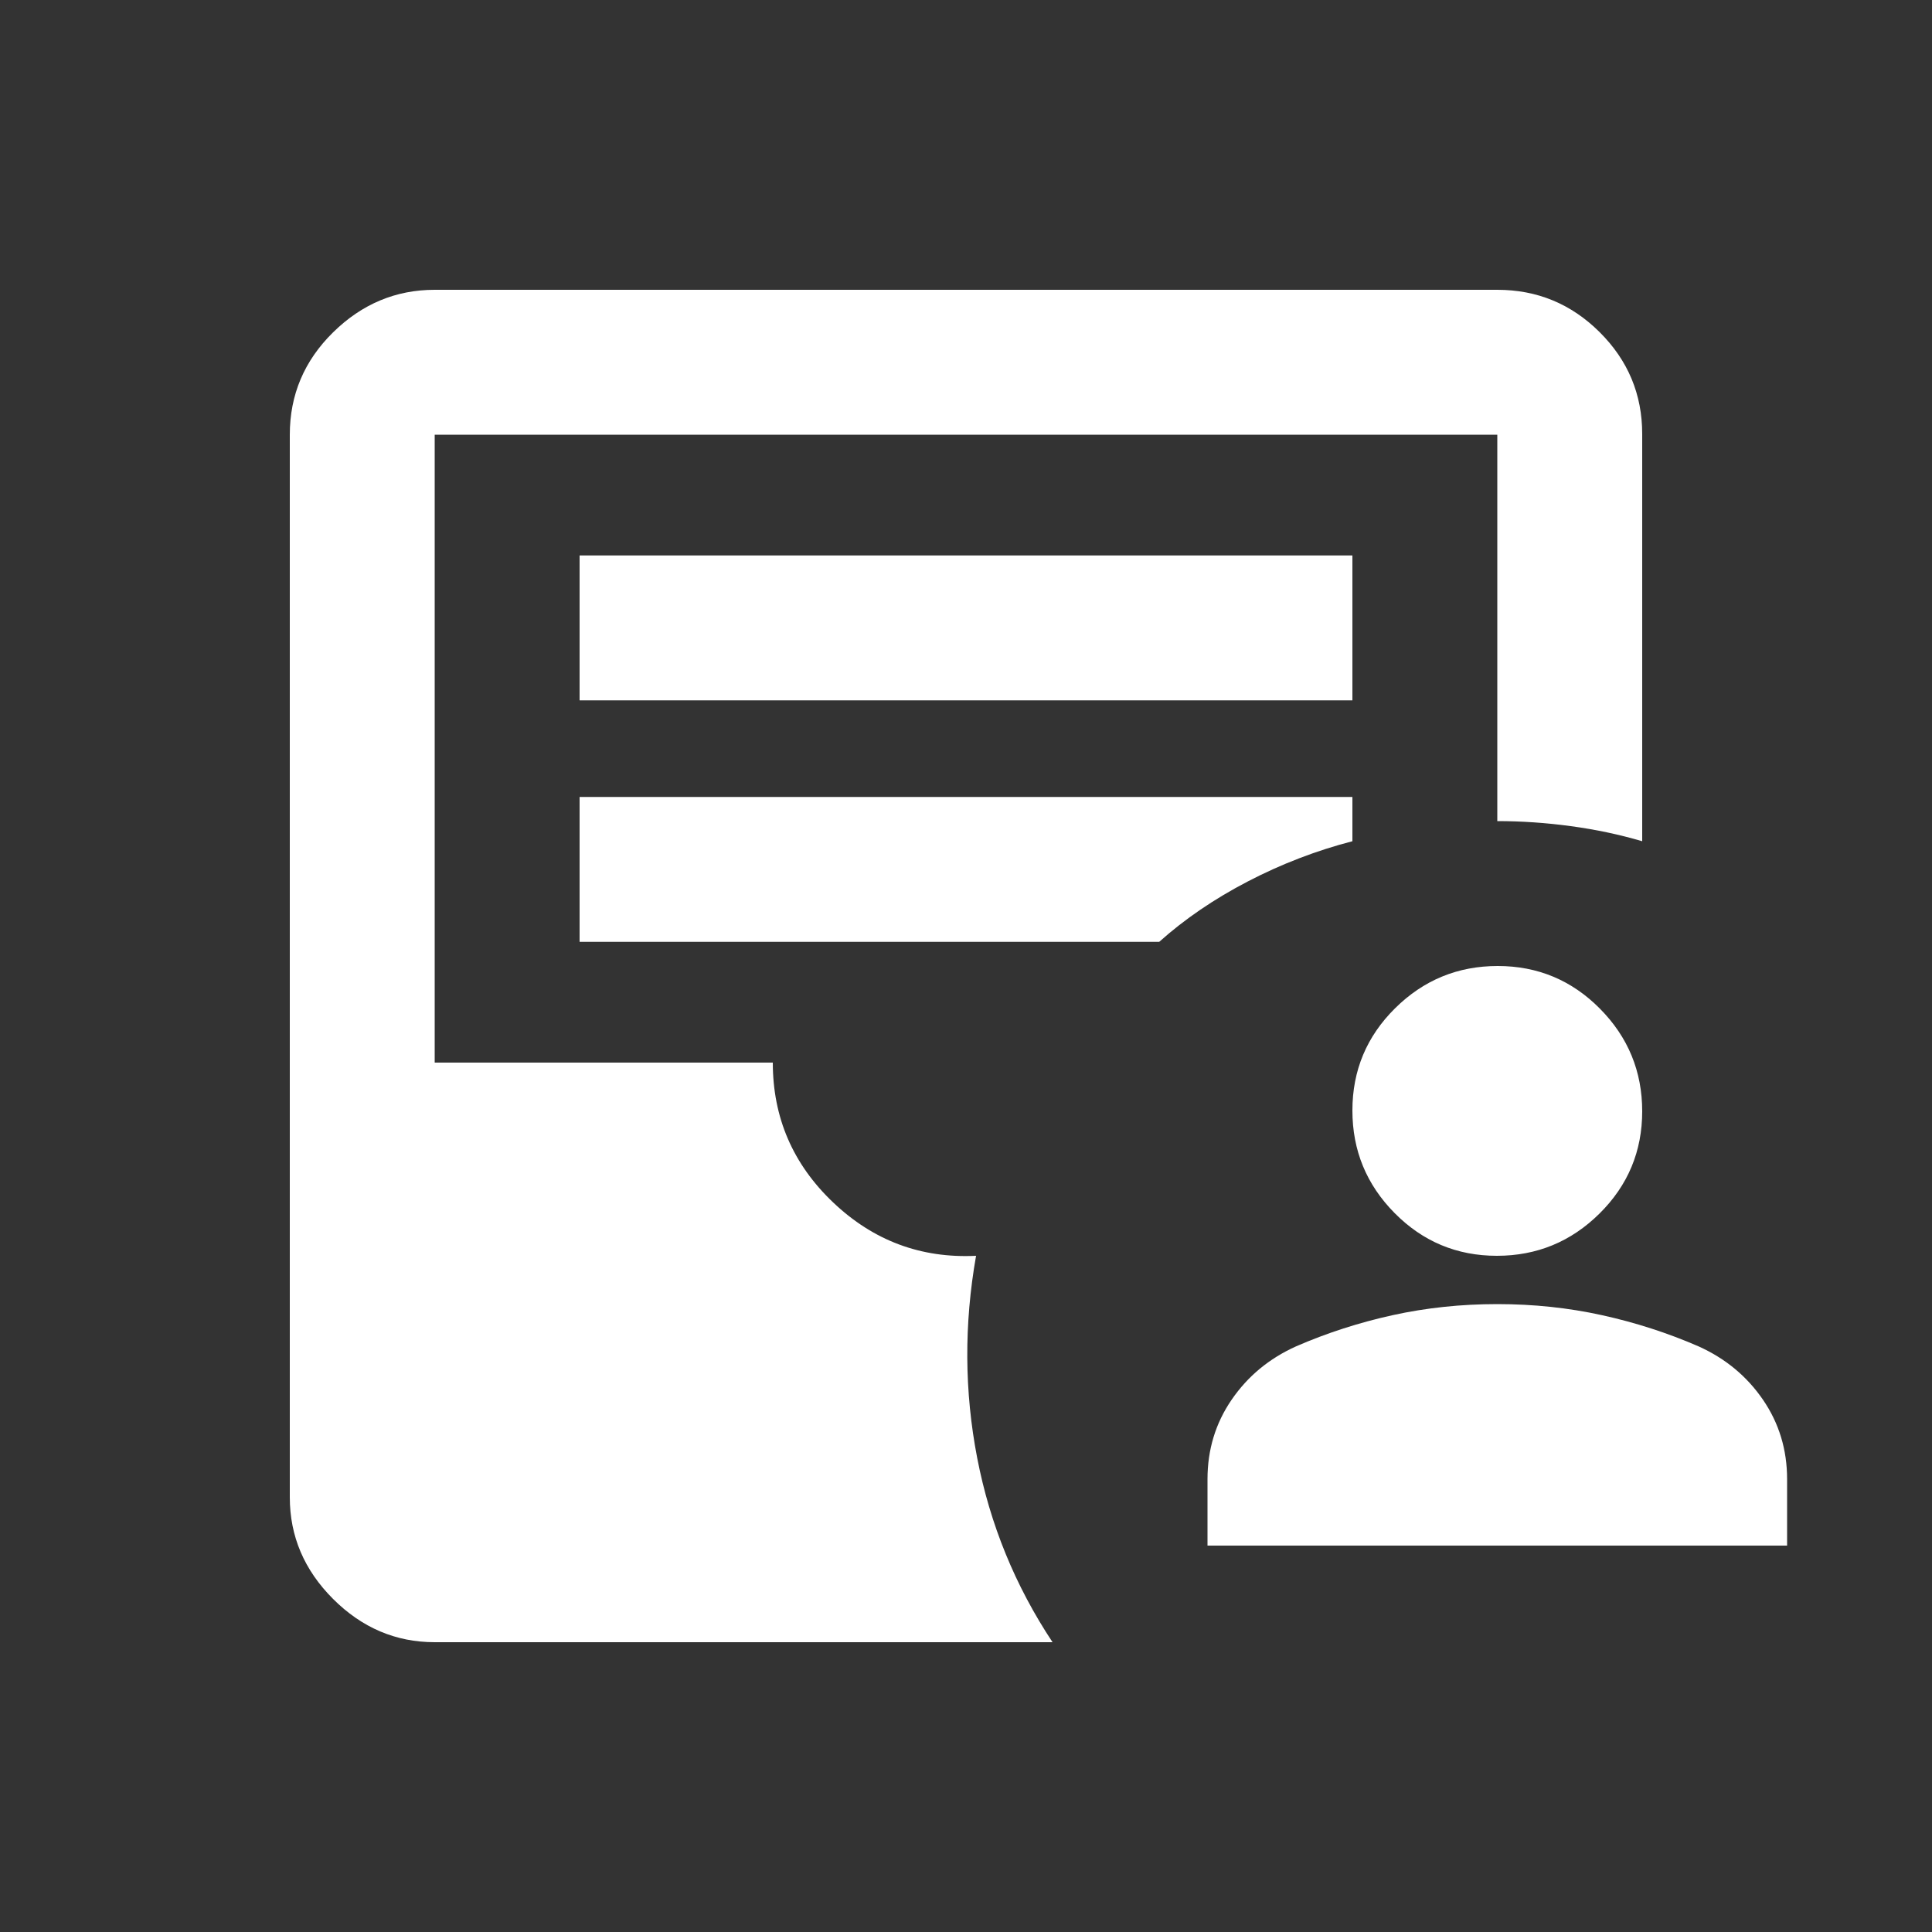 <svg fill="#FFFFFF" width="20px" viewBox="0 -960 960 960" height="20px" xmlns="http://www.w3.org/2000/svg"><rect x="0" y="-960" width="960" height="960" fill="#333333" stroke="none"/><path d="M600-192v-33q0-22 12-39.5t32-26.5q23-10 48-15.5t52-5.5q27 0 52 5.5t48 15.5q20 9 32 26.5t12 39.5v33H600Zm143.79-144Q714-336 693-357.21t-21-51Q672-438 693.21-459t51-21Q774-480 795-458.79t21 51Q816-378 794.79-357t-51 21ZM216-144q-29 0-50.5-21.5T144-216v-528q0-29.7 21.5-50.85Q187-816 216-816h528q29.7 0 50.85 21.04Q816-773.92 816-744.37V-542q-17-5-35.5-7.5T744-552v-192H216v312h168q0 41 30 69.5t71 26.5q-9 51 .57 100.49Q495.15-186.02 523-144H216Zm72-468h384v-72H288v72Zm0 120h288q19-17 44-30t52-20v-22H288v72Z"></path></svg>